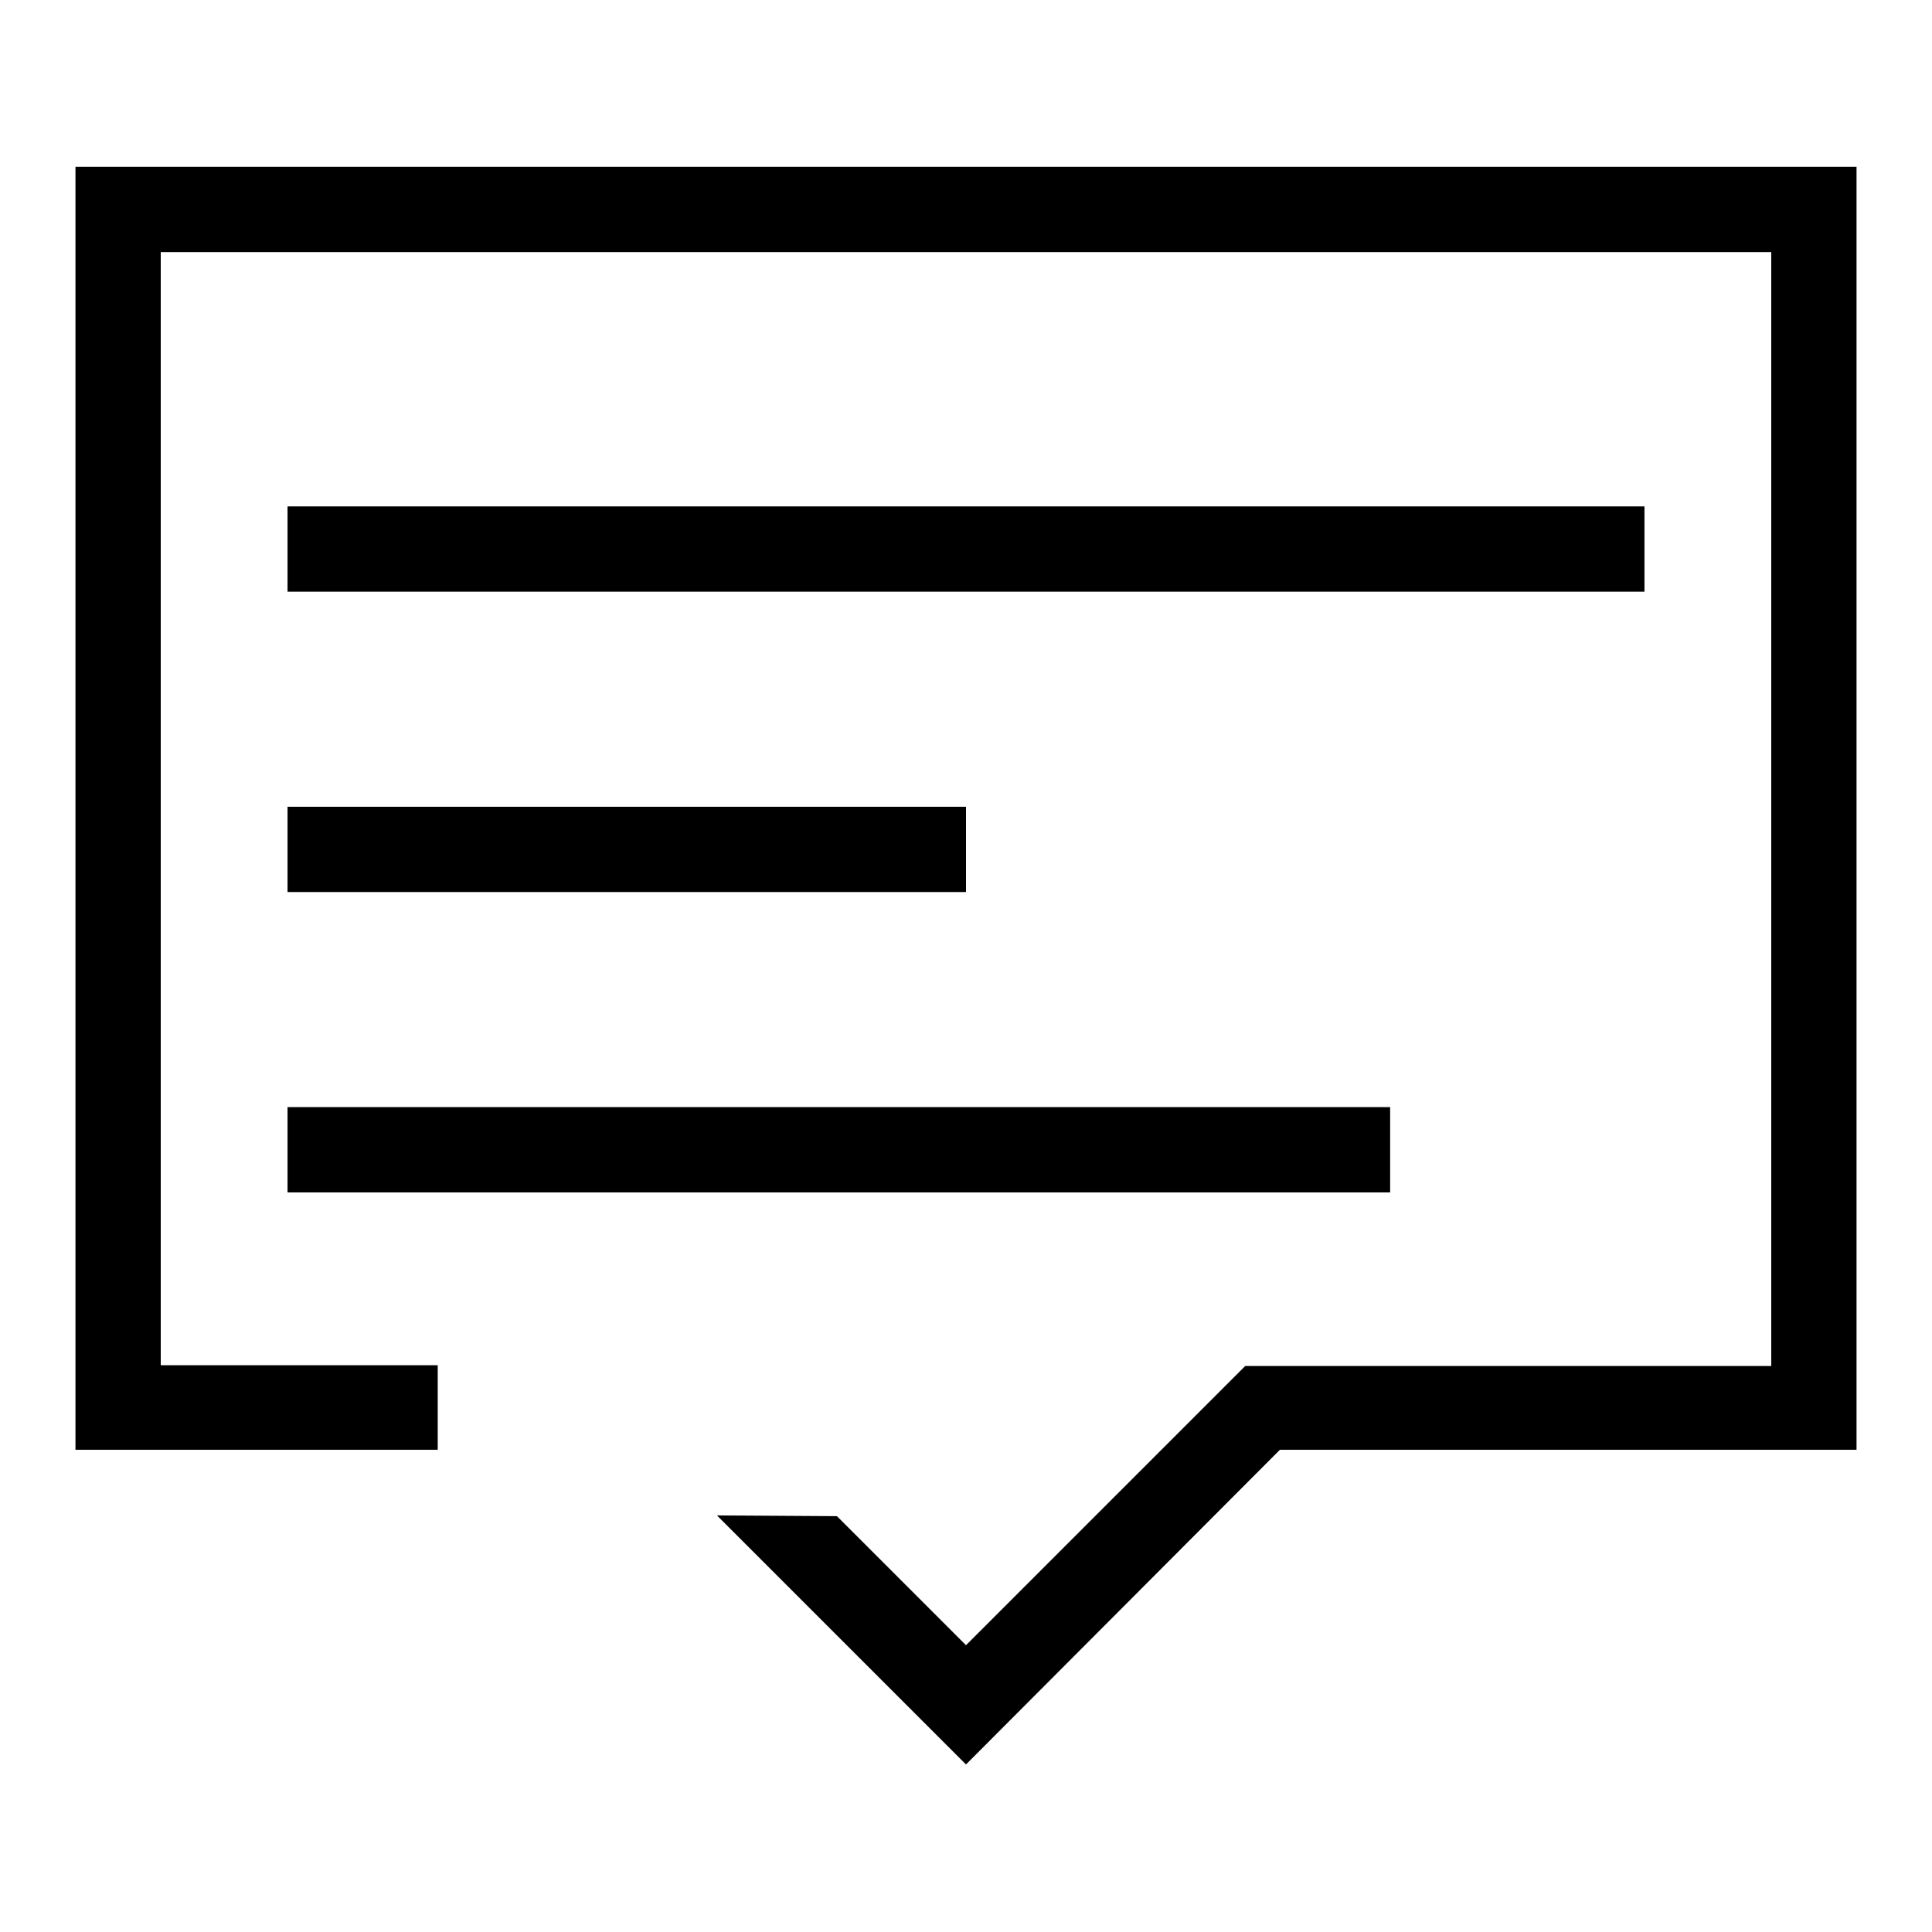 <?xml version="1.0" encoding="utf-8"?>
<!-- Svg Vector Icons : http://www.onlinewebfonts.com/icon -->
<!DOCTYPE svg PUBLIC "-//W3C//DTD SVG 1.1//EN" "http://www.w3.org/Graphics/SVG/1.1/DTD/svg11.dtd">
<svg version="1.1" xmlns="http://www.w3.org/2000/svg" xmlns:xlink="http://www.w3.org/1999/xlink" x="0px" y="0px" viewBox="0 0 256 256" enable-background="new 0 0 256 256" xml:space="preserve">
<g> <path fill="#000000" d="M128,233.8l-33-33l15.9,0.1l17.1,17.1l37-37h69.7V33.4H21.3v147.5h36.7v11.2H10v-170h236v170h-76.4 L128,233.8z"/> <path fill="#000000" d="M38.1,67.1h179.8v11.3H38.1V67.1z M38.1,106.9H128v11.3H38.1V106.9z M38.1,146.7h146.1V158H38.1V146.7z"/></g>
</svg>